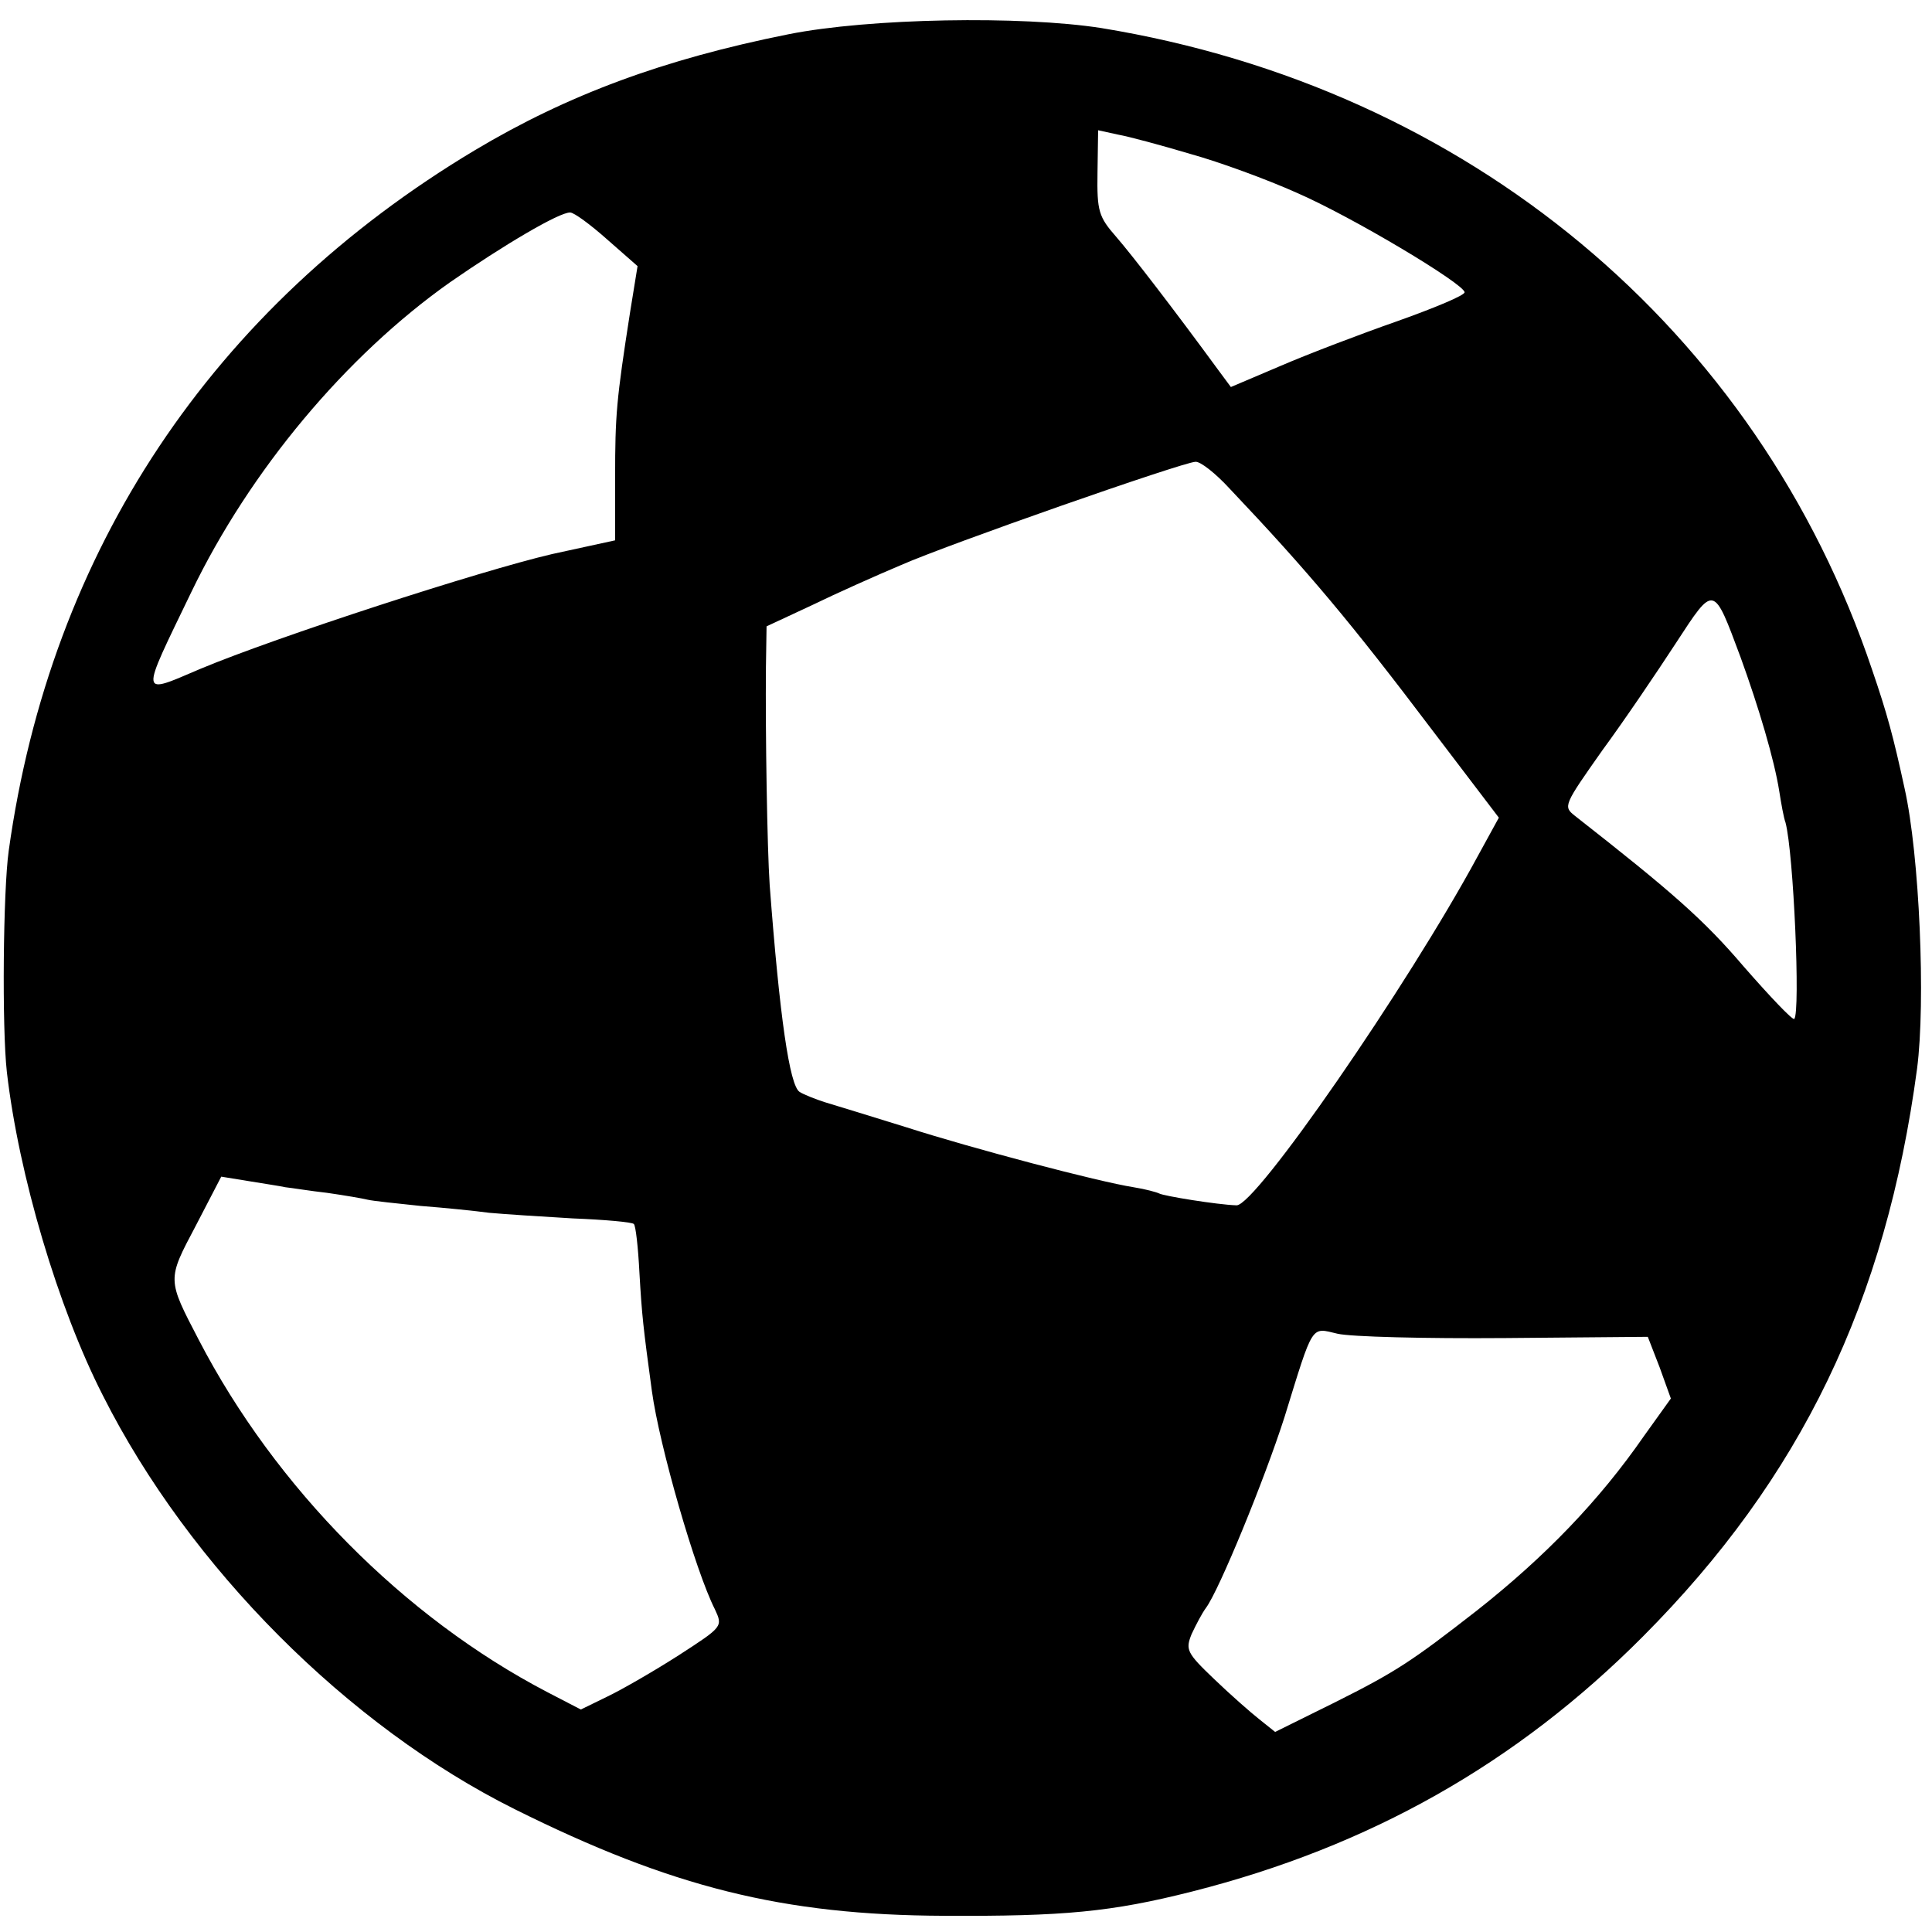 <?xml version="1.0" standalone="no"?>
<!DOCTYPE svg PUBLIC "-//W3C//DTD SVG 20010904//EN"
 "http://www.w3.org/TR/2001/REC-SVG-20010904/DTD/svg10.dtd">
<svg version="1.0" xmlns="http://www.w3.org/2000/svg"
 width="310pt" height="310pt" viewBox="0 0 310 310"
 preserveAspectRatio="xMidYMid meet">
<g transform="translate(0,310) scale(0.1,-0.1)"
fill="#000000" stroke="none">
<path d="M1265 3045 c-200 -40 -354 -97 -503 -186 -421 -252 -681 -642 -748
-1124 -9 -64 -11 -284 -3 -355 19 -165 82 -378 154 -519 139 -276 394 -531
661 -664 251 -125 430 -170 689 -171 191 -1 268 6 398 39 284 72 520 205 723
409 254 255 390 538 440 911 14 107 4 343 -20 450 -18 83 -28 120 -52 190
-184 547 -649 934 -1237 1030 -128 20 -372 16 -502 -10z m645 -192 c47 -13
123 -41 170 -62 90 -39 270 -147 270 -160 0 -5 -48 -25 -107 -46 -60 -21 -144
-53 -188 -72 l-80 -34 -20 27 c-71 97 -138 184 -164 214 -28 32 -31 41 -30
103 l1 68 32 -7 c17 -3 69 -17 116 -31z m-936 -137 l49 -43 -12 -74 c-22 -141
-24 -165 -24 -265 l0 -101 -101 -22 c-116 -27 -442 -133 -564 -184 -99 -42
-98 -49 -15 123 94 195 248 379 415 497 85 59 176 113 193 112 6 0 32 -19 59
-43z m999 -400 c126 -133 194 -214 327 -390 l105 -138 -34 -62 c-113 -209
-357 -562 -387 -560 -31 1 -117 15 -124 19 -4 2 -22 7 -41 10 -57 9 -258 62
-364 96 -55 17 -113 35 -130 40 -16 5 -36 13 -42 17 -16 10 -32 120 -48 332
-4 59 -7 243 -6 350 l1 65 73 34 c39 19 104 48 142 64 77 34 452 165 473 166
8 1 33 -19 55 -43z m820 -271 c29 -80 54 -164 62 -215 3 -19 7 -42 10 -50 13
-49 24 -304 14 -315 -3 -2 -39 36 -81 84 -64 75 -114 119 -271 242 -19 15 -18
17 44 105 36 49 88 126 118 172 62 95 60 95 104 -23z m-2335 -850 c10 -1 40
-6 67 -9 28 -4 57 -9 65 -11 8 -2 47 -6 85 -10 39 -3 88 -8 110 -11 22 -2 82
-6 134 -9 51 -2 96 -6 98 -9 3 -2 7 -38 9 -78 4 -69 6 -87 20 -190 12 -88 70
-289 101 -350 13 -28 13 -28 -58 -74 -39 -25 -91 -55 -114 -66 l-43 -21 -54
28 c-230 120 -436 328 -559 565 -51 98 -51 96 -5 183 l41 79 43 -7 c24 -4 51
-8 60 -10z m1956 -242 l230 2 19 -49 18 -50 -43 -60 c-72 -104 -159 -194 -268
-280 -104 -81 -129 -98 -229 -148 l-95 -47 -25 20 c-14 11 -47 40 -73 65 -44
42 -46 47 -36 72 7 15 17 34 23 42 21 28 94 206 126 306 47 152 42 144 85 134
21 -5 141 -8 268 -7z"/>
</g>
</svg>
